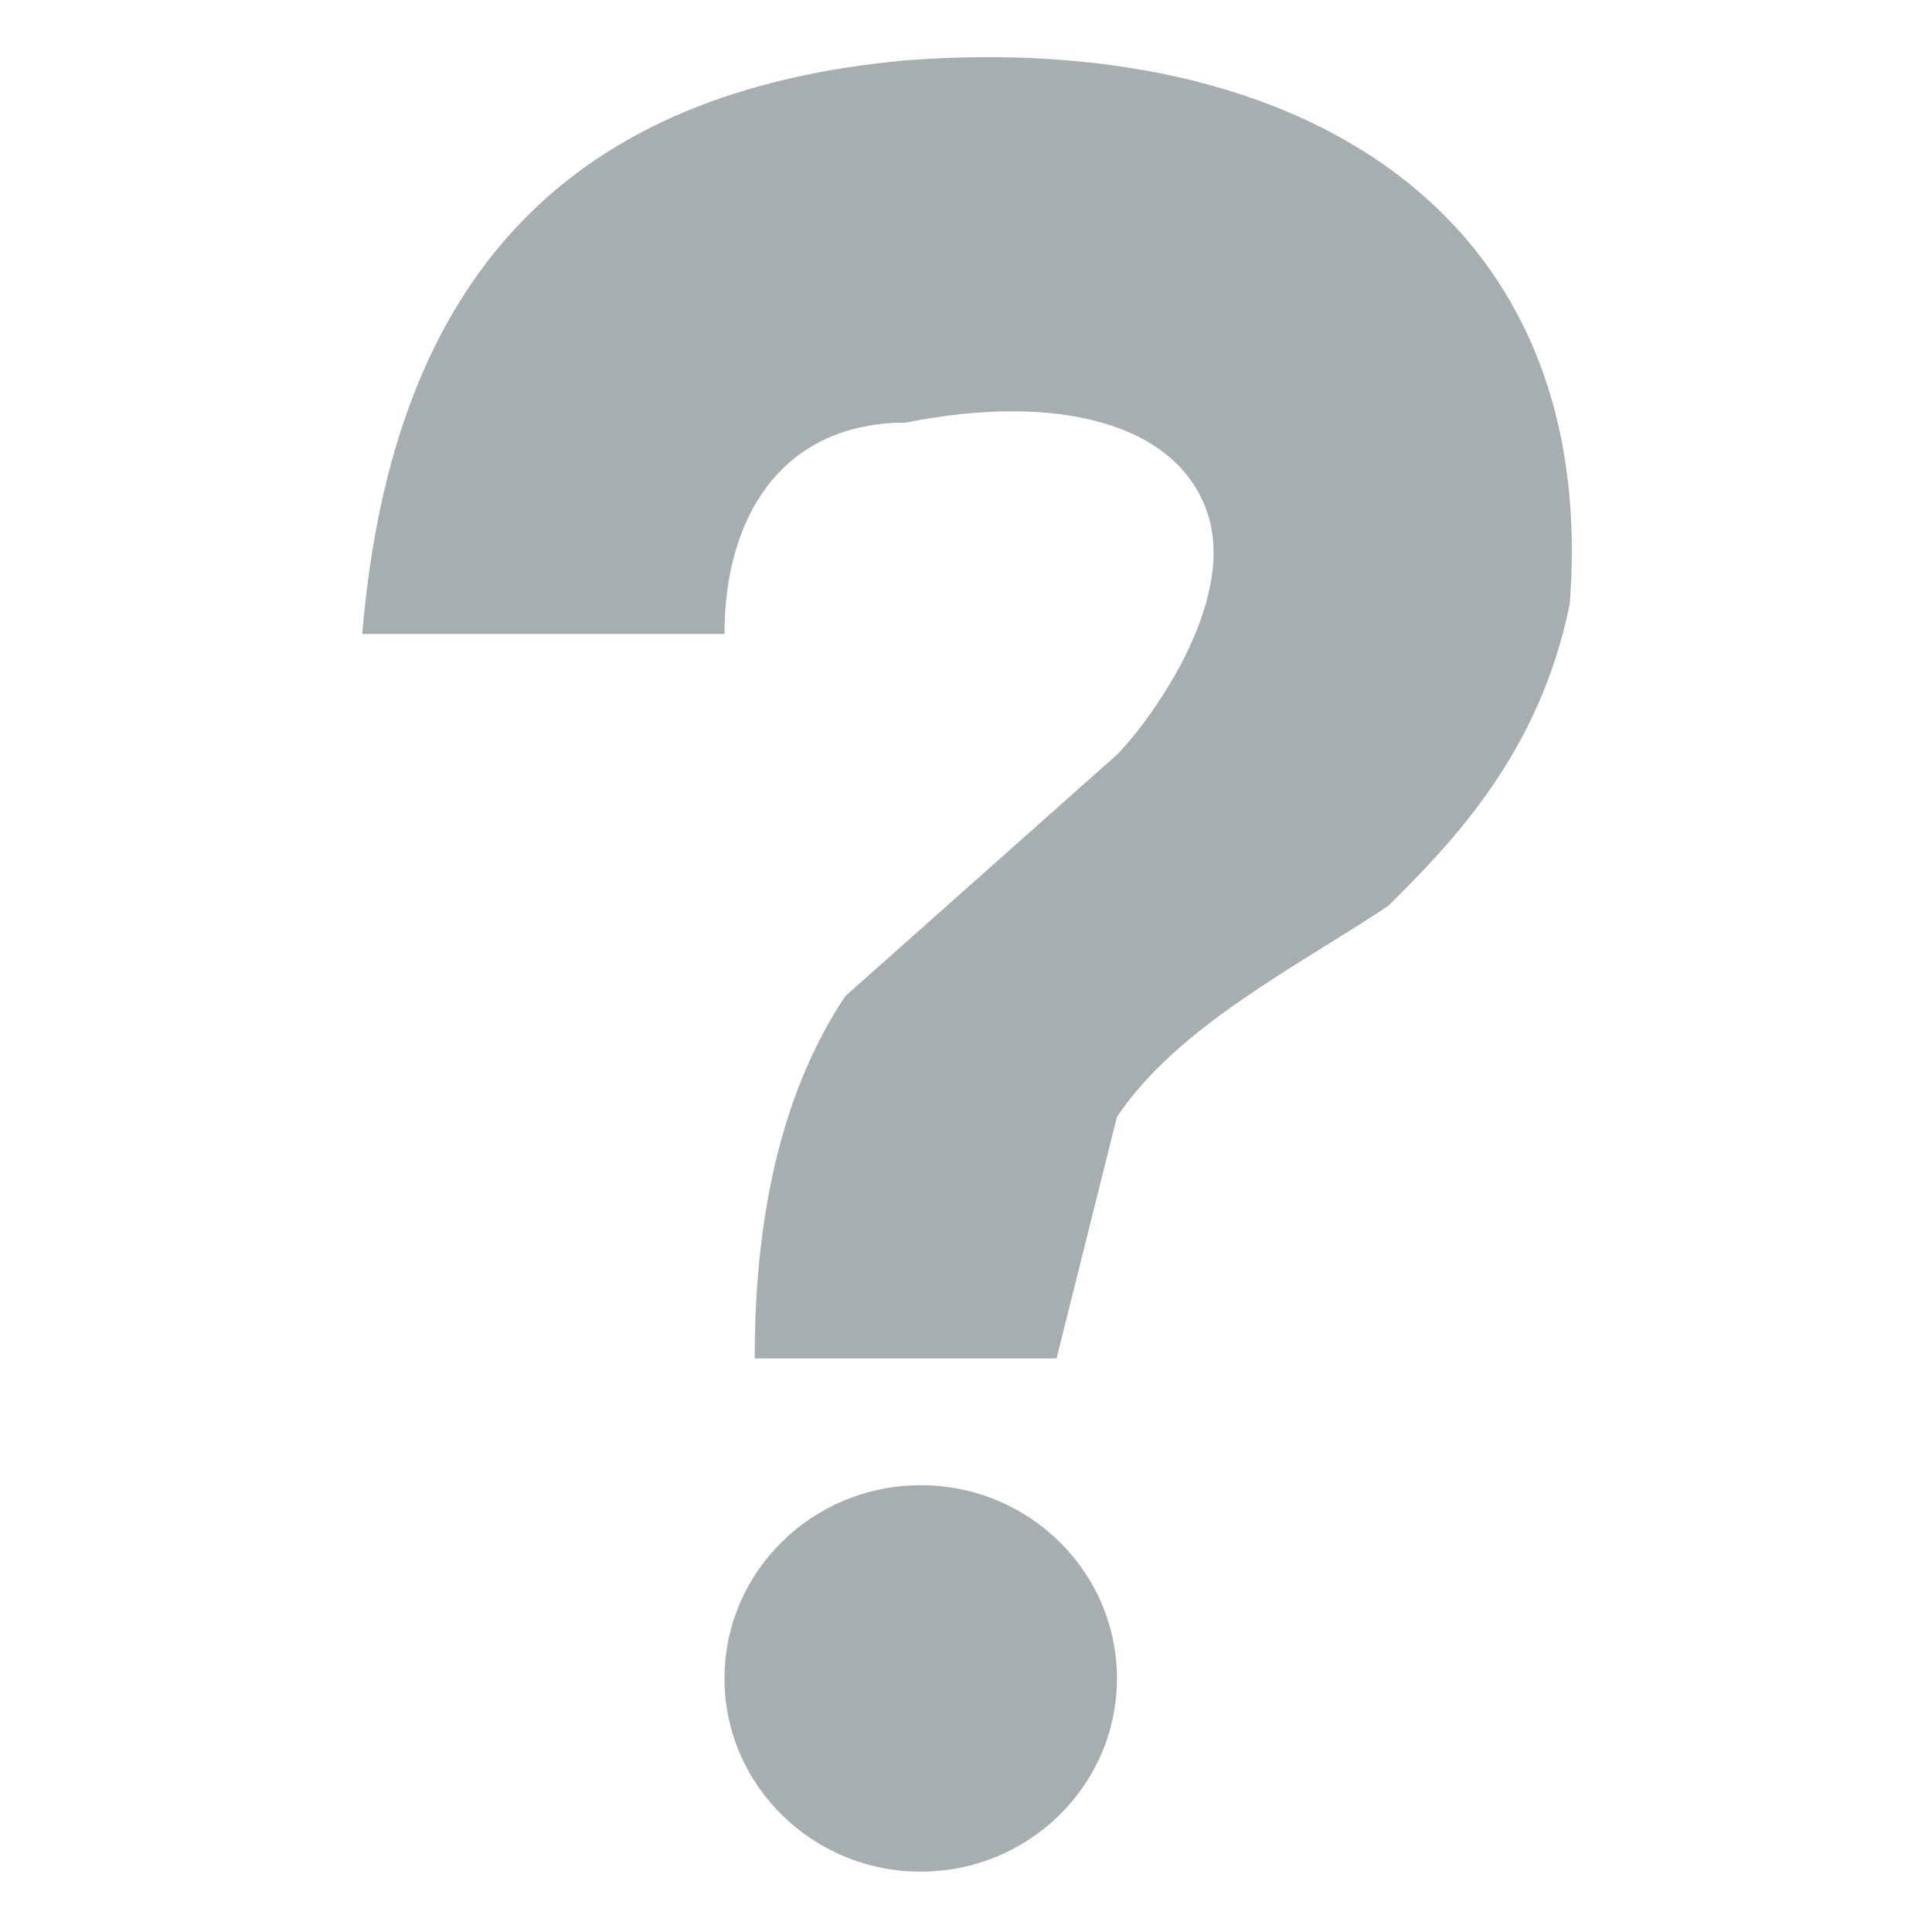 <svg xmlns="http://www.w3.org/2000/svg" viewBox="0 0 64 64"><g fill="#a6aeb0"><path d="M30 2C19 3 13 9 12 21h12c0-4 2-7 6-7 5-1 9 0 10 3s-2 7-3 8l-9 8c-2 3-3 7-3 12h10l2-8c2-3 6-5 9-7 2-2 5-5 6-10C53 7 43 1 30 2"/><ellipse cx="30.5" cy="55.6" rx="6.5" ry="6.4"/></g></svg>